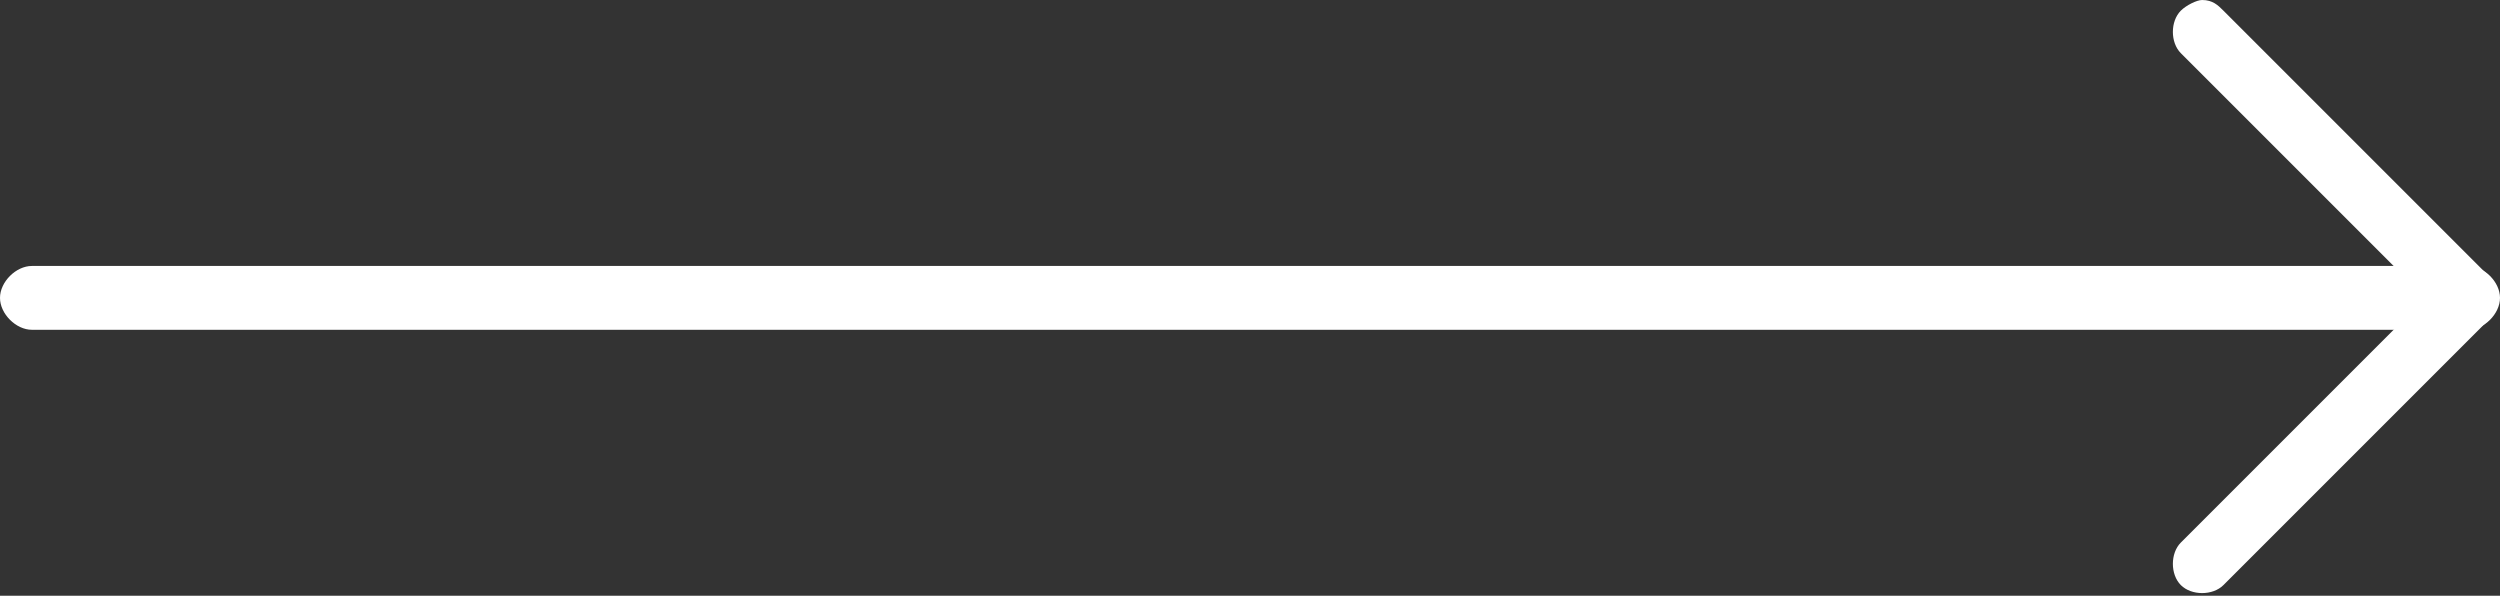 <svg id='Layer_1' xmlns='http://www.w3.org/2000/svg' viewBox='0 0 47 11.2'><rect x="0" y="0" width="47" height="11.2" fill="#333333" stroke="none"/><style>.st0{fill:#fff}</style><path class='st0' d='M.6 6.2h45.8c.3 0 .6-.3.6-.6s-.3-.6-.6-.6H.6c-.3 0-.6.3-.6.6s.3.6.6.6z'/><path class='st0' d='M45.6 5.6L41 10.2c-.2.2-.2.6 0 .8.2.2.6.2.8 0l5-5c.2-.2.2-.6 0-.8l-5-5c-.1-.1-.2-.2-.4-.2-.1 0-.3.1-.4.2-.2.2-.2.6 0 .8l4.6 4.6z'/></svg>